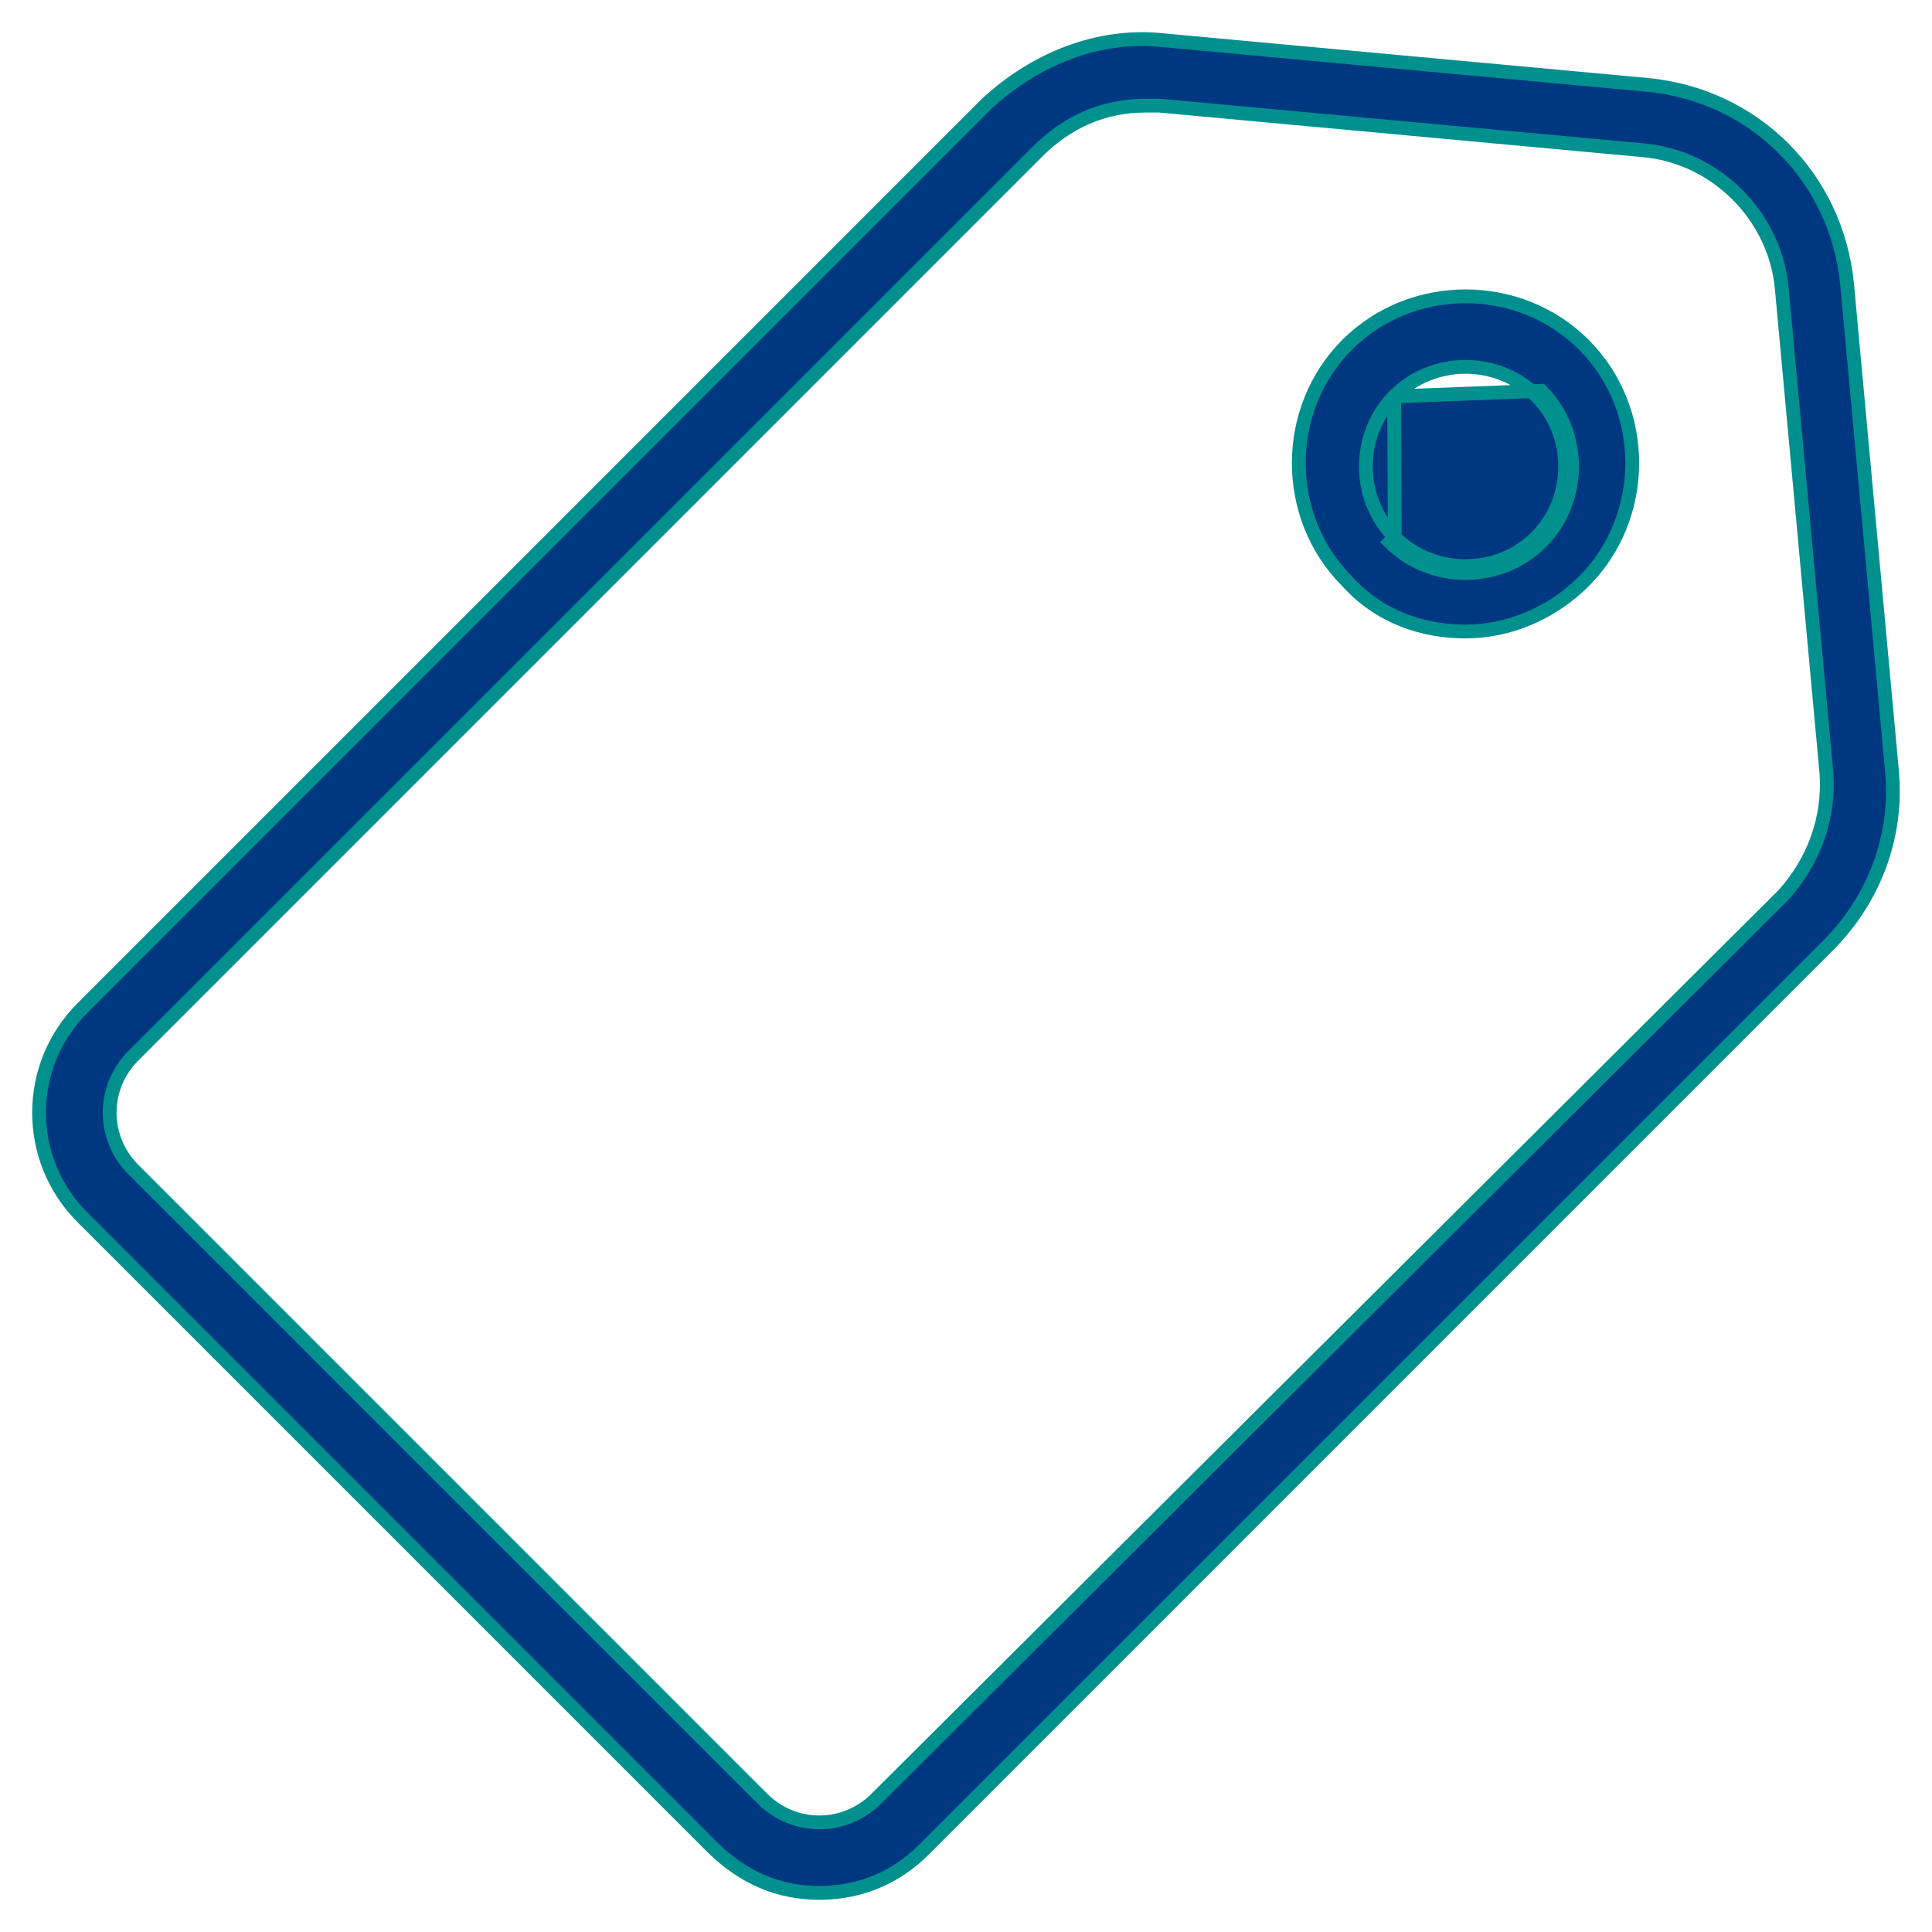 <svg width="42" height="42" viewBox="0 0 42 42" fill="none" xmlns="http://www.w3.org/2000/svg">
<path d="M40.153 6.167L40.153 6.166C39.921 3.853 38.147 2.079 35.834 1.847L35.833 1.847L25.3 0.876C25.3 0.876 25.299 0.876 25.299 0.876C23.904 0.721 22.518 1.265 21.446 2.26L21.446 2.26L21.442 2.264L1.791 21.916C0.536 23.17 0.536 25.208 1.791 26.462L15.464 40.136C16.163 40.835 16.948 41.15 17.812 41.15H17.884L17.885 41.149C18.718 41.132 19.477 40.818 20.085 40.209L39.736 20.558C40.737 19.557 41.278 18.169 41.124 16.701C41.124 16.701 41.124 16.701 41.124 16.701L40.153 6.167ZM35.731 3.267L35.731 3.267C37.303 3.41 38.59 4.697 38.734 6.269L38.734 6.27L39.705 16.802C39.705 16.802 39.705 16.803 39.705 16.803C39.776 17.804 39.42 18.734 38.774 19.452L19.052 39.1L19.051 39.101C18.362 39.789 17.262 39.789 16.573 39.101L16.468 39.207L16.573 39.101L2.9 25.427C2.212 24.738 2.212 23.638 2.9 22.949L2.917 22.932L2.917 22.932L22.551 3.298C23.198 2.652 23.982 2.296 24.911 2.296H25.203L35.731 3.267Z" fill="#003781" stroke="#00908D" stroke-width="0.3"/>
<path d="M30.307 8.618C29.483 9.457 29.488 10.845 30.321 11.679C30.321 11.679 30.321 11.679 30.321 11.679M30.307 8.618L33.503 8.497C34.399 9.394 34.399 10.889 33.503 11.785C32.606 12.681 31.112 12.681 30.215 11.785L30.321 11.679M30.307 8.618L30.321 8.603C30.74 8.185 31.298 7.975 31.859 7.975C32.42 7.975 32.979 8.185 33.397 8.603L33.397 8.603C34.235 9.441 34.235 10.841 33.397 11.679C32.559 12.517 31.159 12.517 30.321 11.679M30.307 8.618L30.321 11.679M34.431 7.494L34.431 7.494C33.028 6.091 30.691 6.091 29.287 7.494L29.287 7.494C27.885 8.897 27.884 11.231 29.284 12.635C29.991 13.418 30.93 13.728 31.859 13.728H31.859C32.797 13.728 33.731 13.337 34.431 12.638C35.834 11.235 35.834 8.898 34.431 7.494Z" fill="#003781" stroke="#00908D" stroke-width="0.3"/>
</svg>
